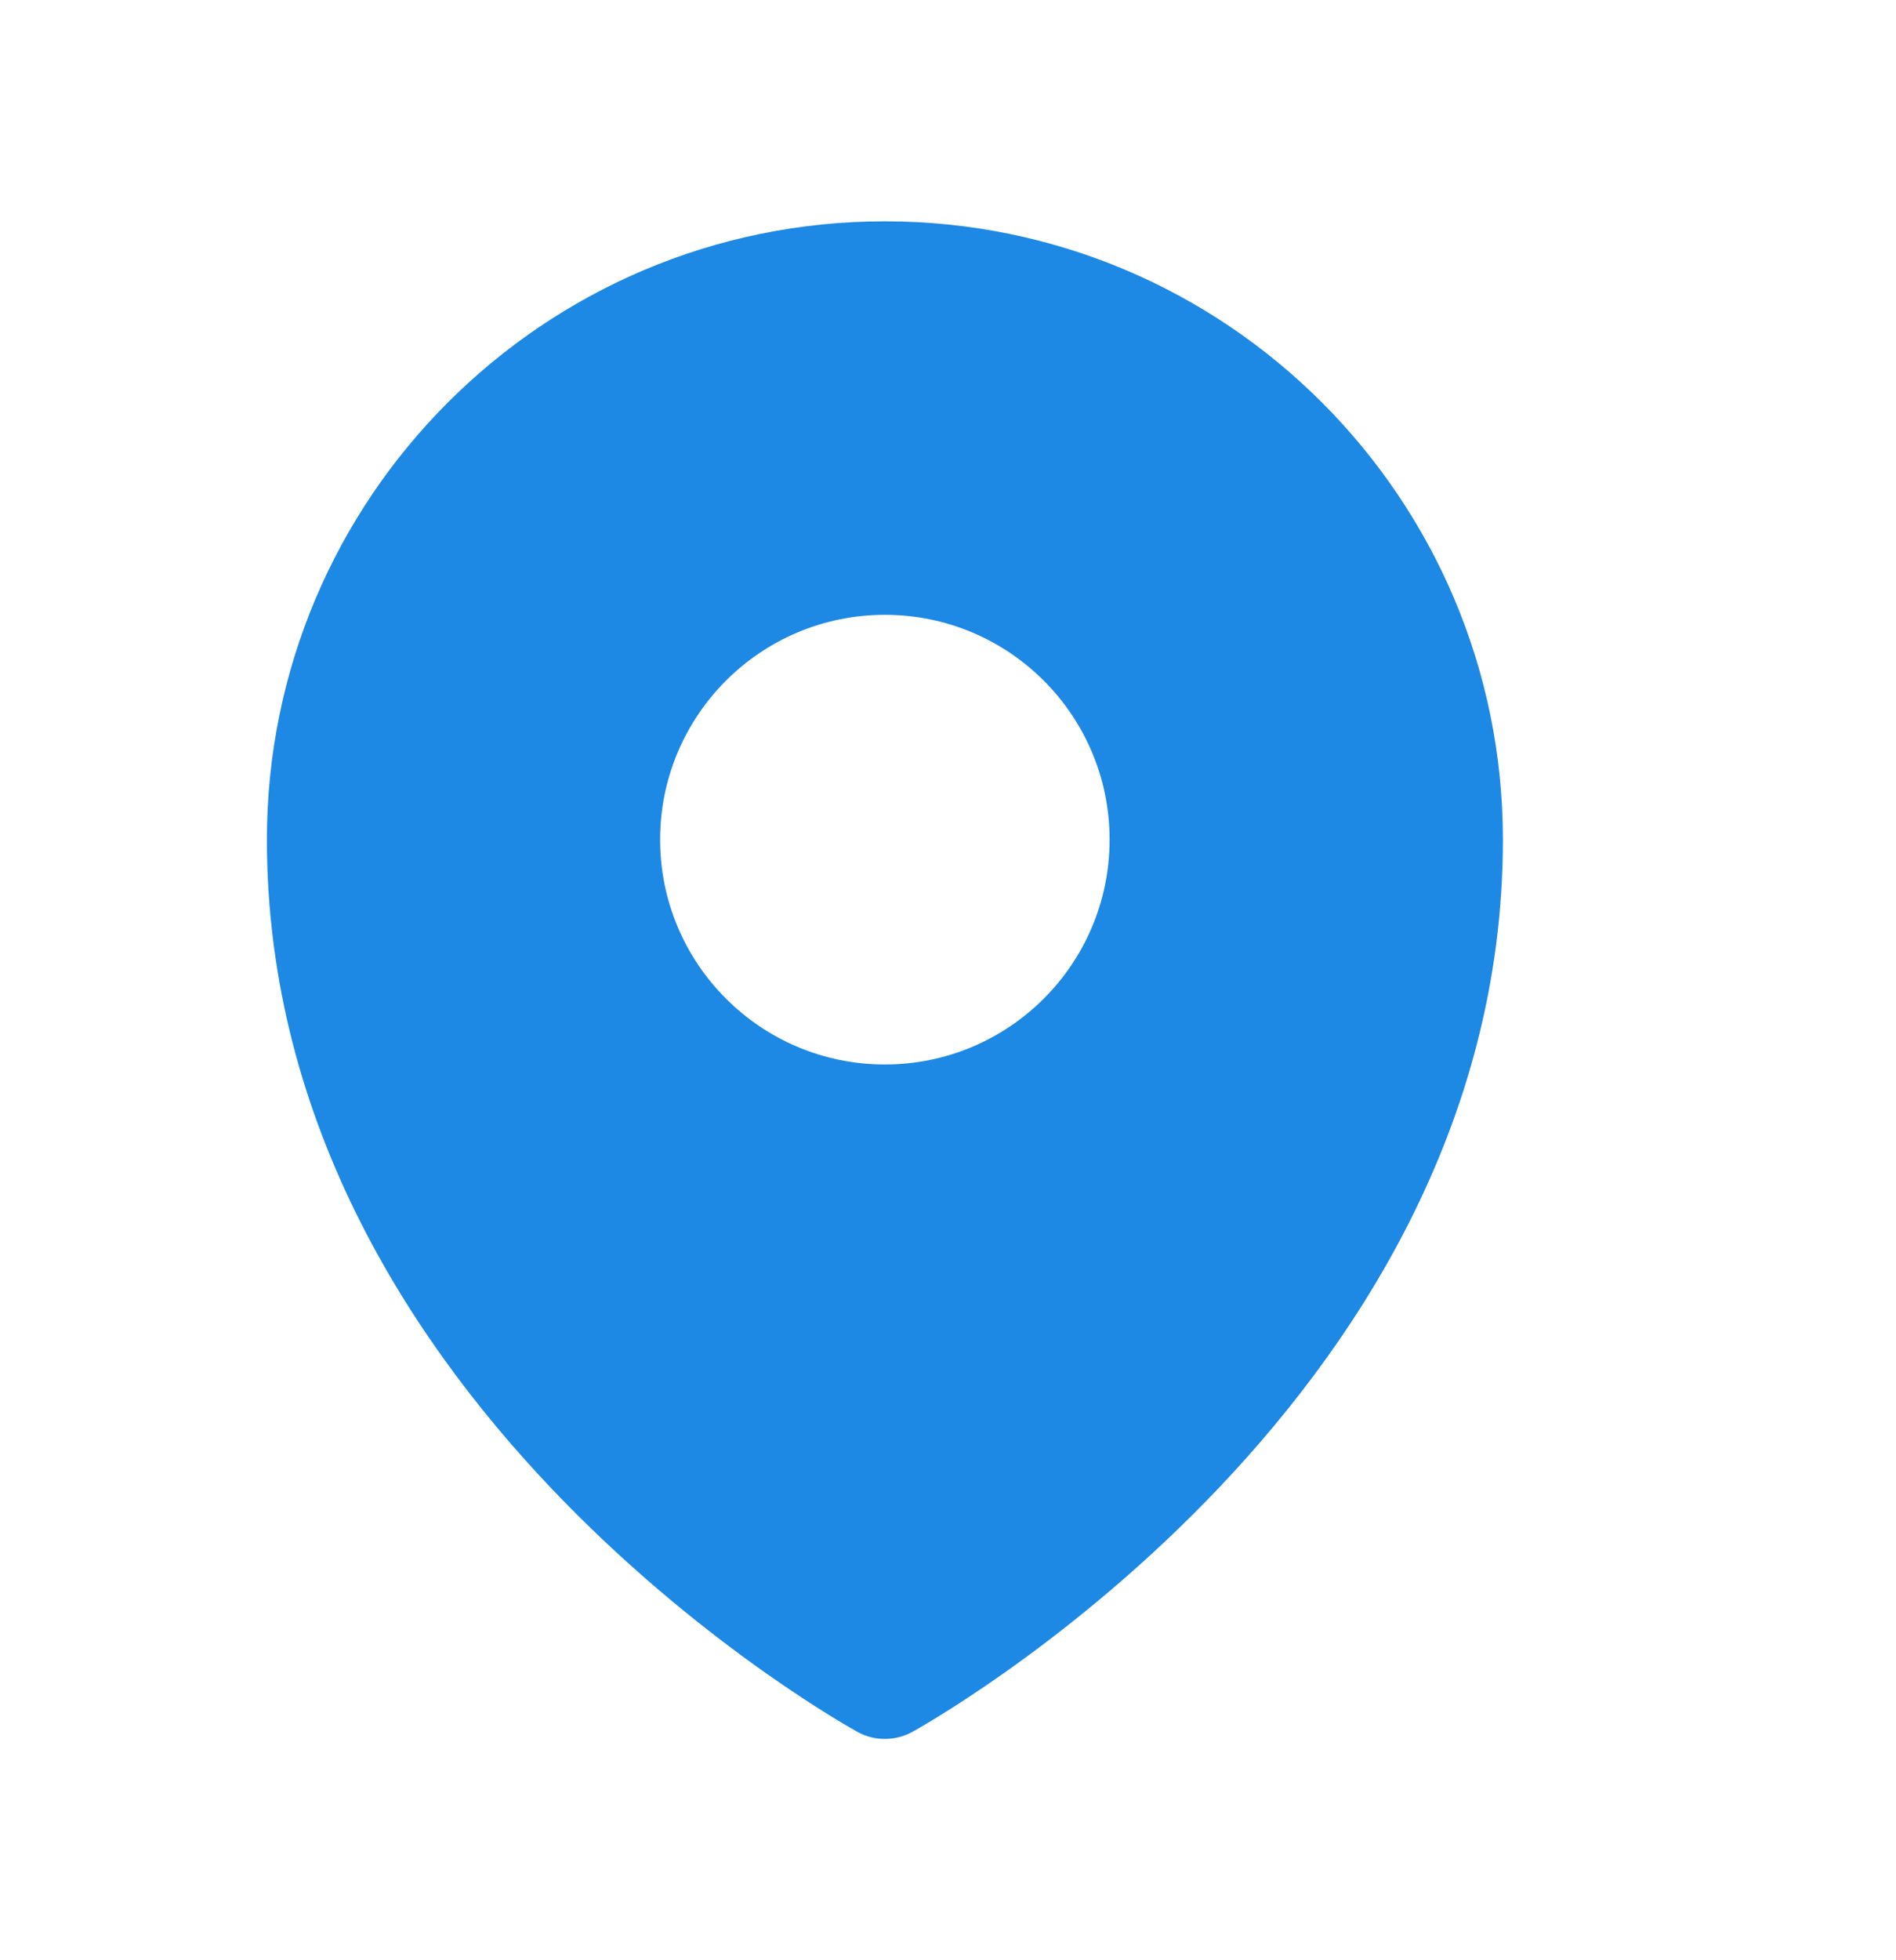 <svg width="30" height="31" viewBox="0 0 30 31" fill="none" xmlns="http://www.w3.org/2000/svg">
<path fill-rule="evenodd" clip-rule="evenodd" d="M13.456 27.325C13.491 27.346 13.52 27.362 13.54 27.373L13.573 27.392C13.837 27.537 14.164 27.535 14.429 27.392L14.463 27.373C14.483 27.362 14.511 27.346 14.547 27.325C14.618 27.284 14.721 27.223 14.849 27.144C15.106 26.986 15.469 26.752 15.903 26.446C16.769 25.834 17.924 24.927 19.082 23.741C21.386 21.382 23.78 17.837 23.78 13.278C23.78 7.878 19.402 3.5 14.001 3.5C8.601 3.5 4.223 7.878 4.223 13.278C4.223 17.837 6.616 21.382 8.92 23.741C10.078 24.927 11.233 25.834 12.099 26.446C12.533 26.752 12.896 26.986 13.153 27.144C13.282 27.223 13.384 27.284 13.456 27.325ZM14.001 16.834C15.965 16.834 17.557 15.242 17.557 13.278C17.557 11.315 15.965 9.723 14.001 9.723C12.037 9.723 10.445 11.315 10.445 13.278C10.445 15.242 12.037 16.834 14.001 16.834Z" fill="#1E88E5"/>
</svg>
